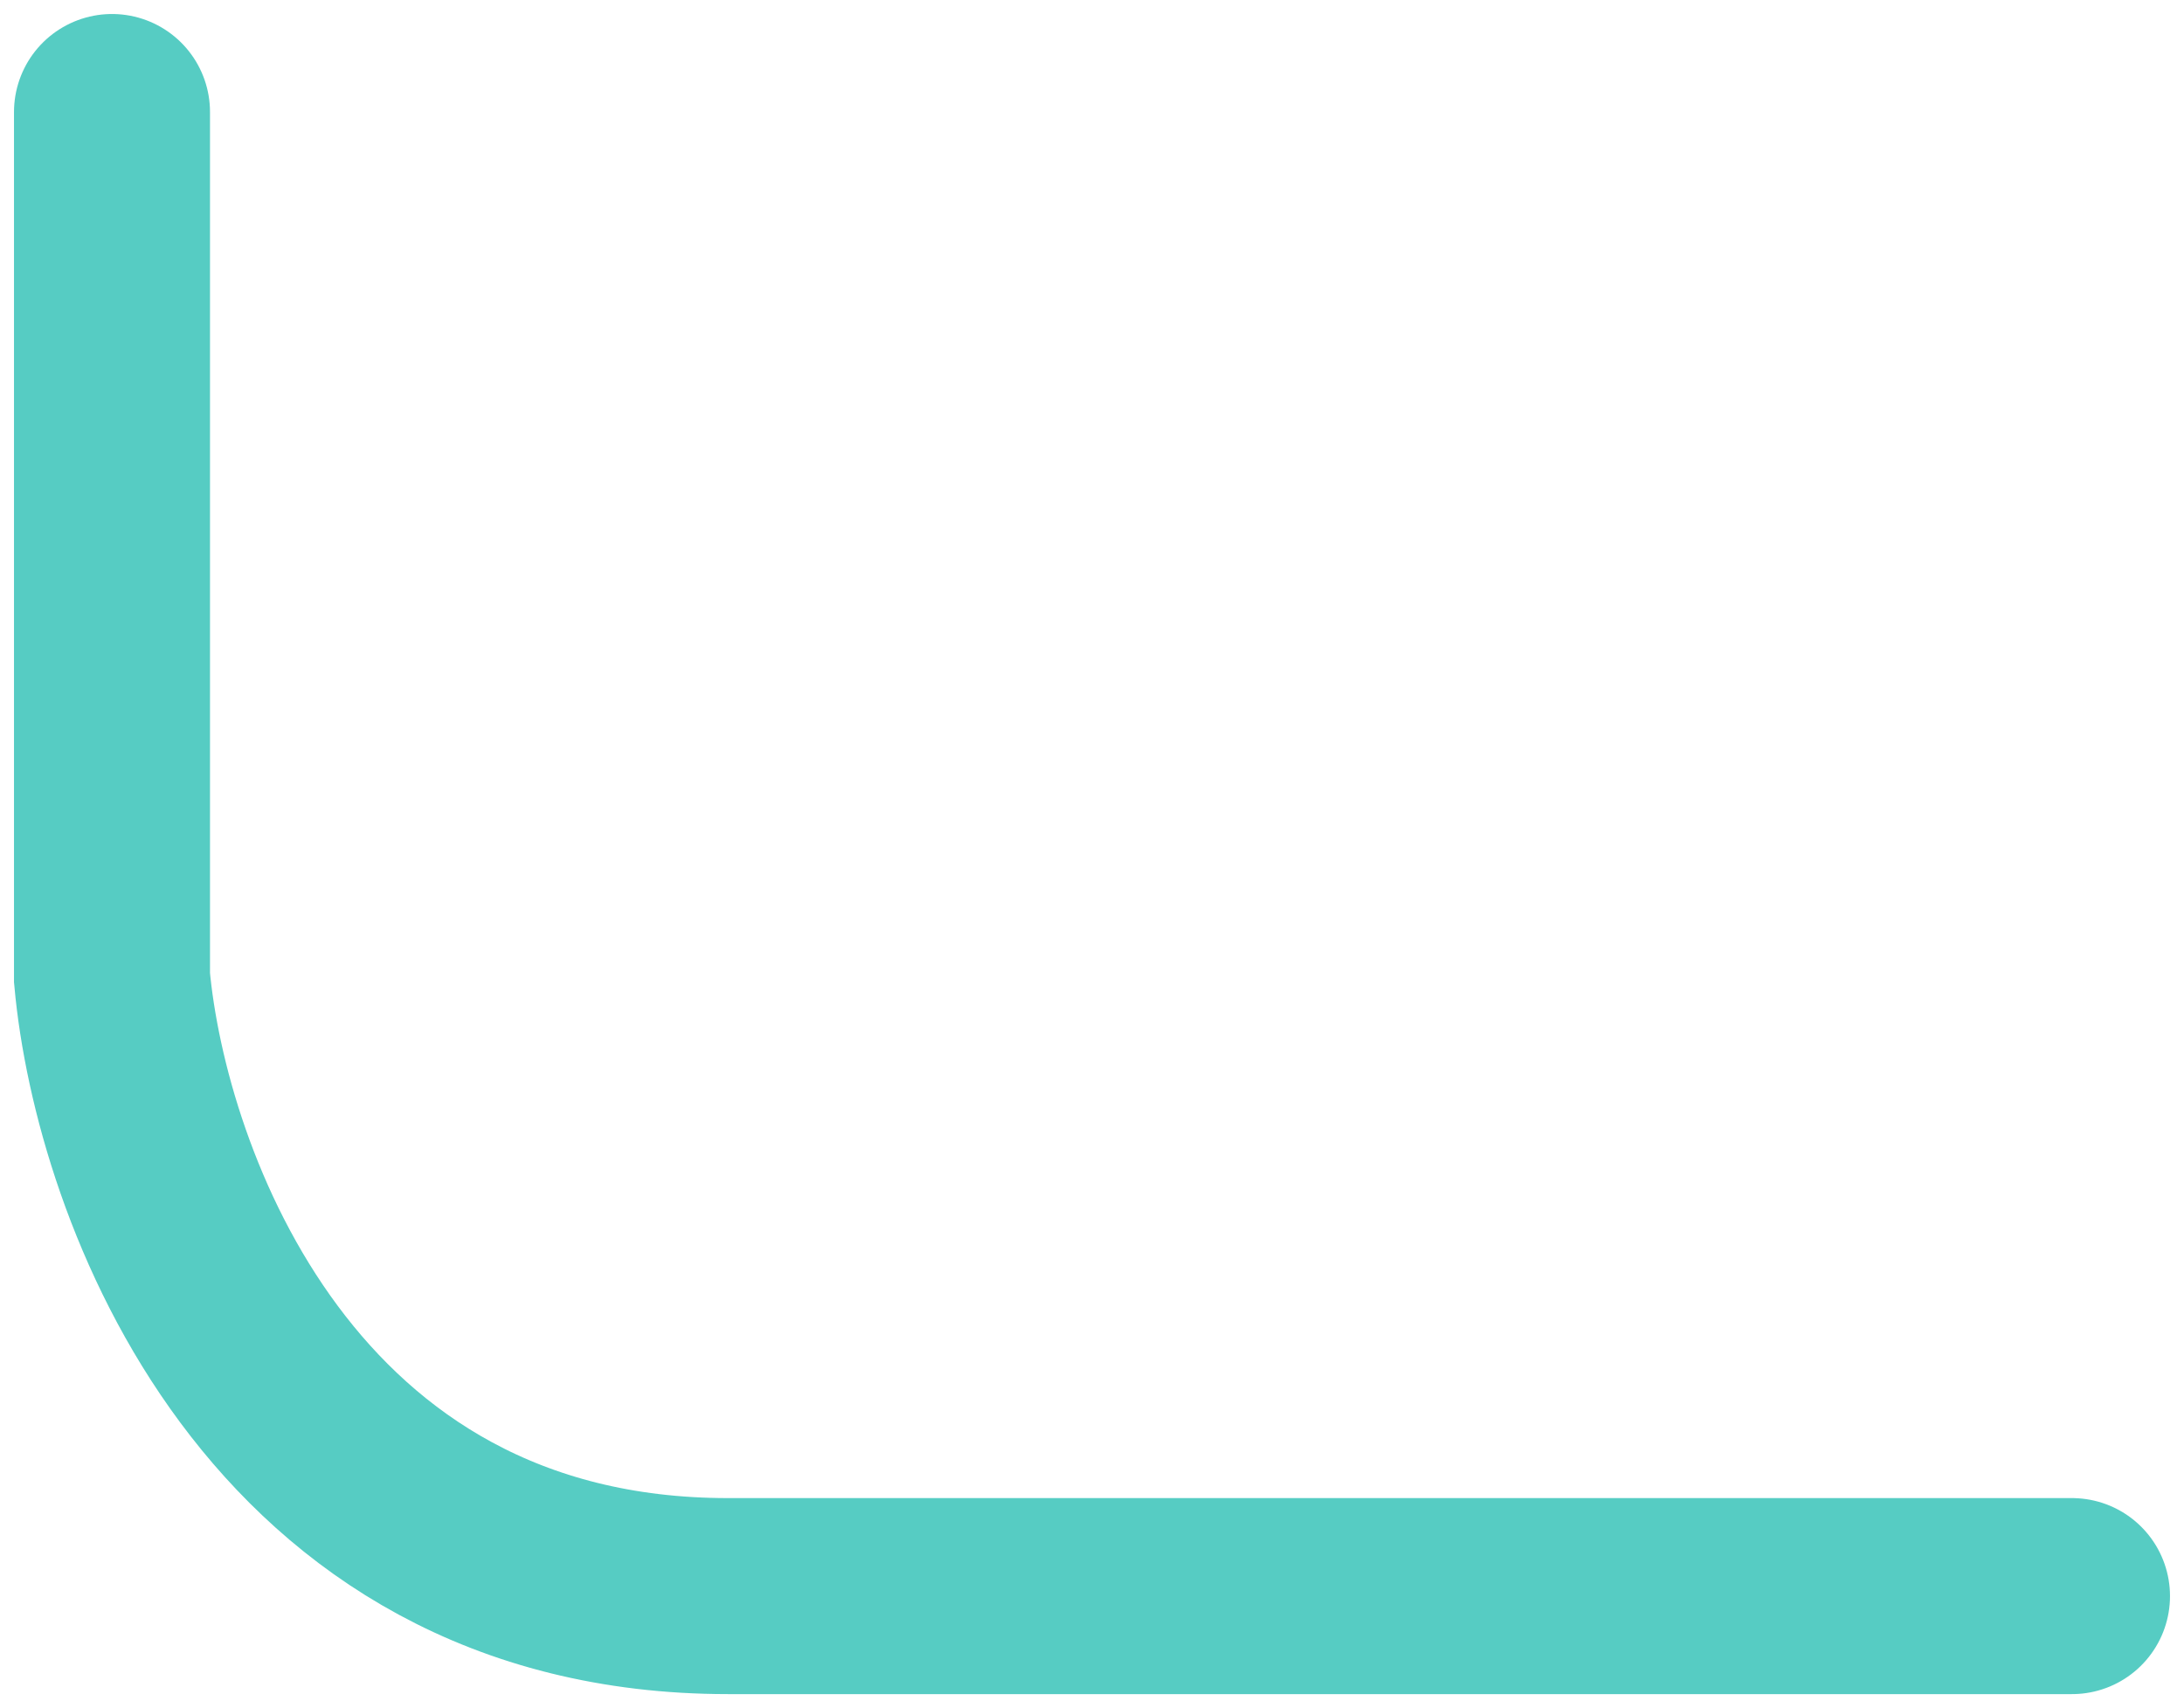 <svg width="78" height="61" viewBox="0 0 78 61" fill="none" xmlns="http://www.w3.org/2000/svg">
<path d="M4 4V34.917C4.667 42.278 10 57 26 57C42 57 64.667 57 74 57" stroke="#56CCC3" stroke-width="7" stroke-linecap="round"/>
</svg>
